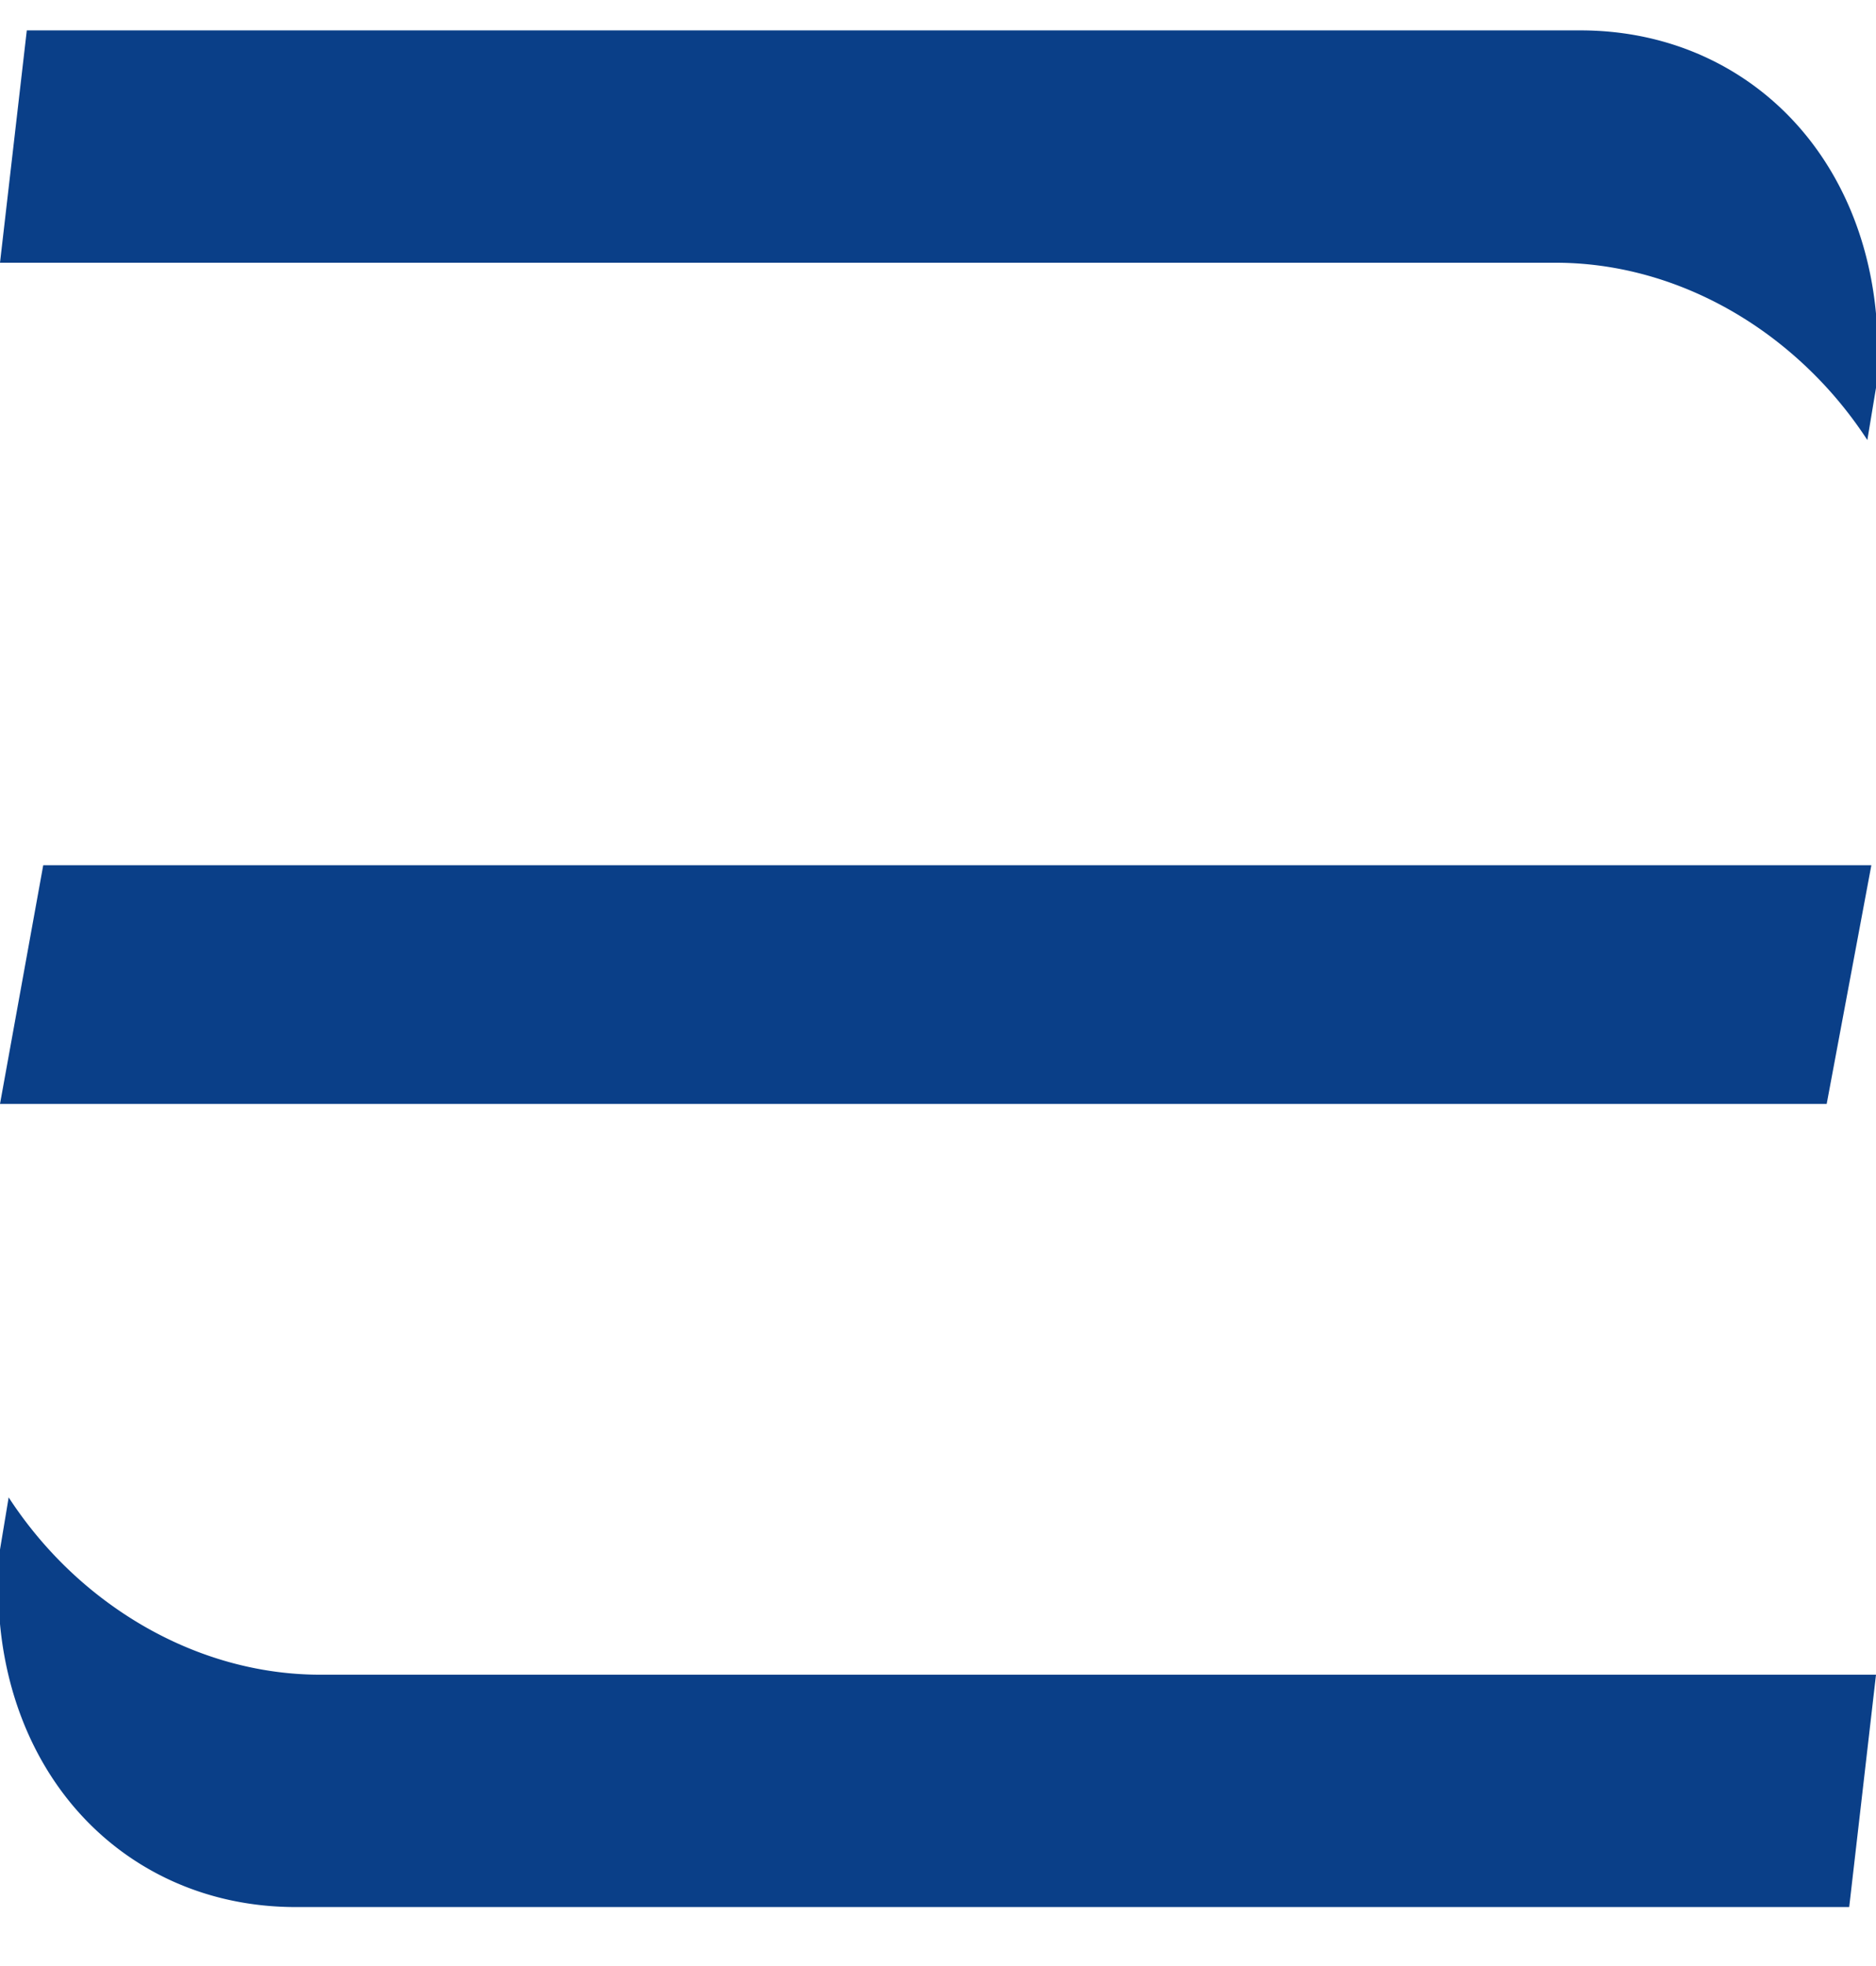 <svg xmlns="http://www.w3.org/2000/svg" width="21" height="22" viewBox="0 0 21 22"><g><g><path fill="#0a3f88" d="M20.948 9.682l-.5 2.671H0l.484-2.671zM20.7 21.34H3.31c-1.036 0-1.922-.44-2.515-1.16C.198 19.455-.1 18.451 0 17.34l.097-.584c.293.45.663.845 1.087 1.16.695.518 1.532.824 2.402.824H21zm-3.01-21c1.036 0 1.922.44 2.515 1.16.597.725.895 1.729.795 2.84l-.097.584a4.537 4.537 0 0 0-1.087-1.16c-.695-.518-1.532-.824-2.402-.824H0L.3.34z"/></g></g></svg>